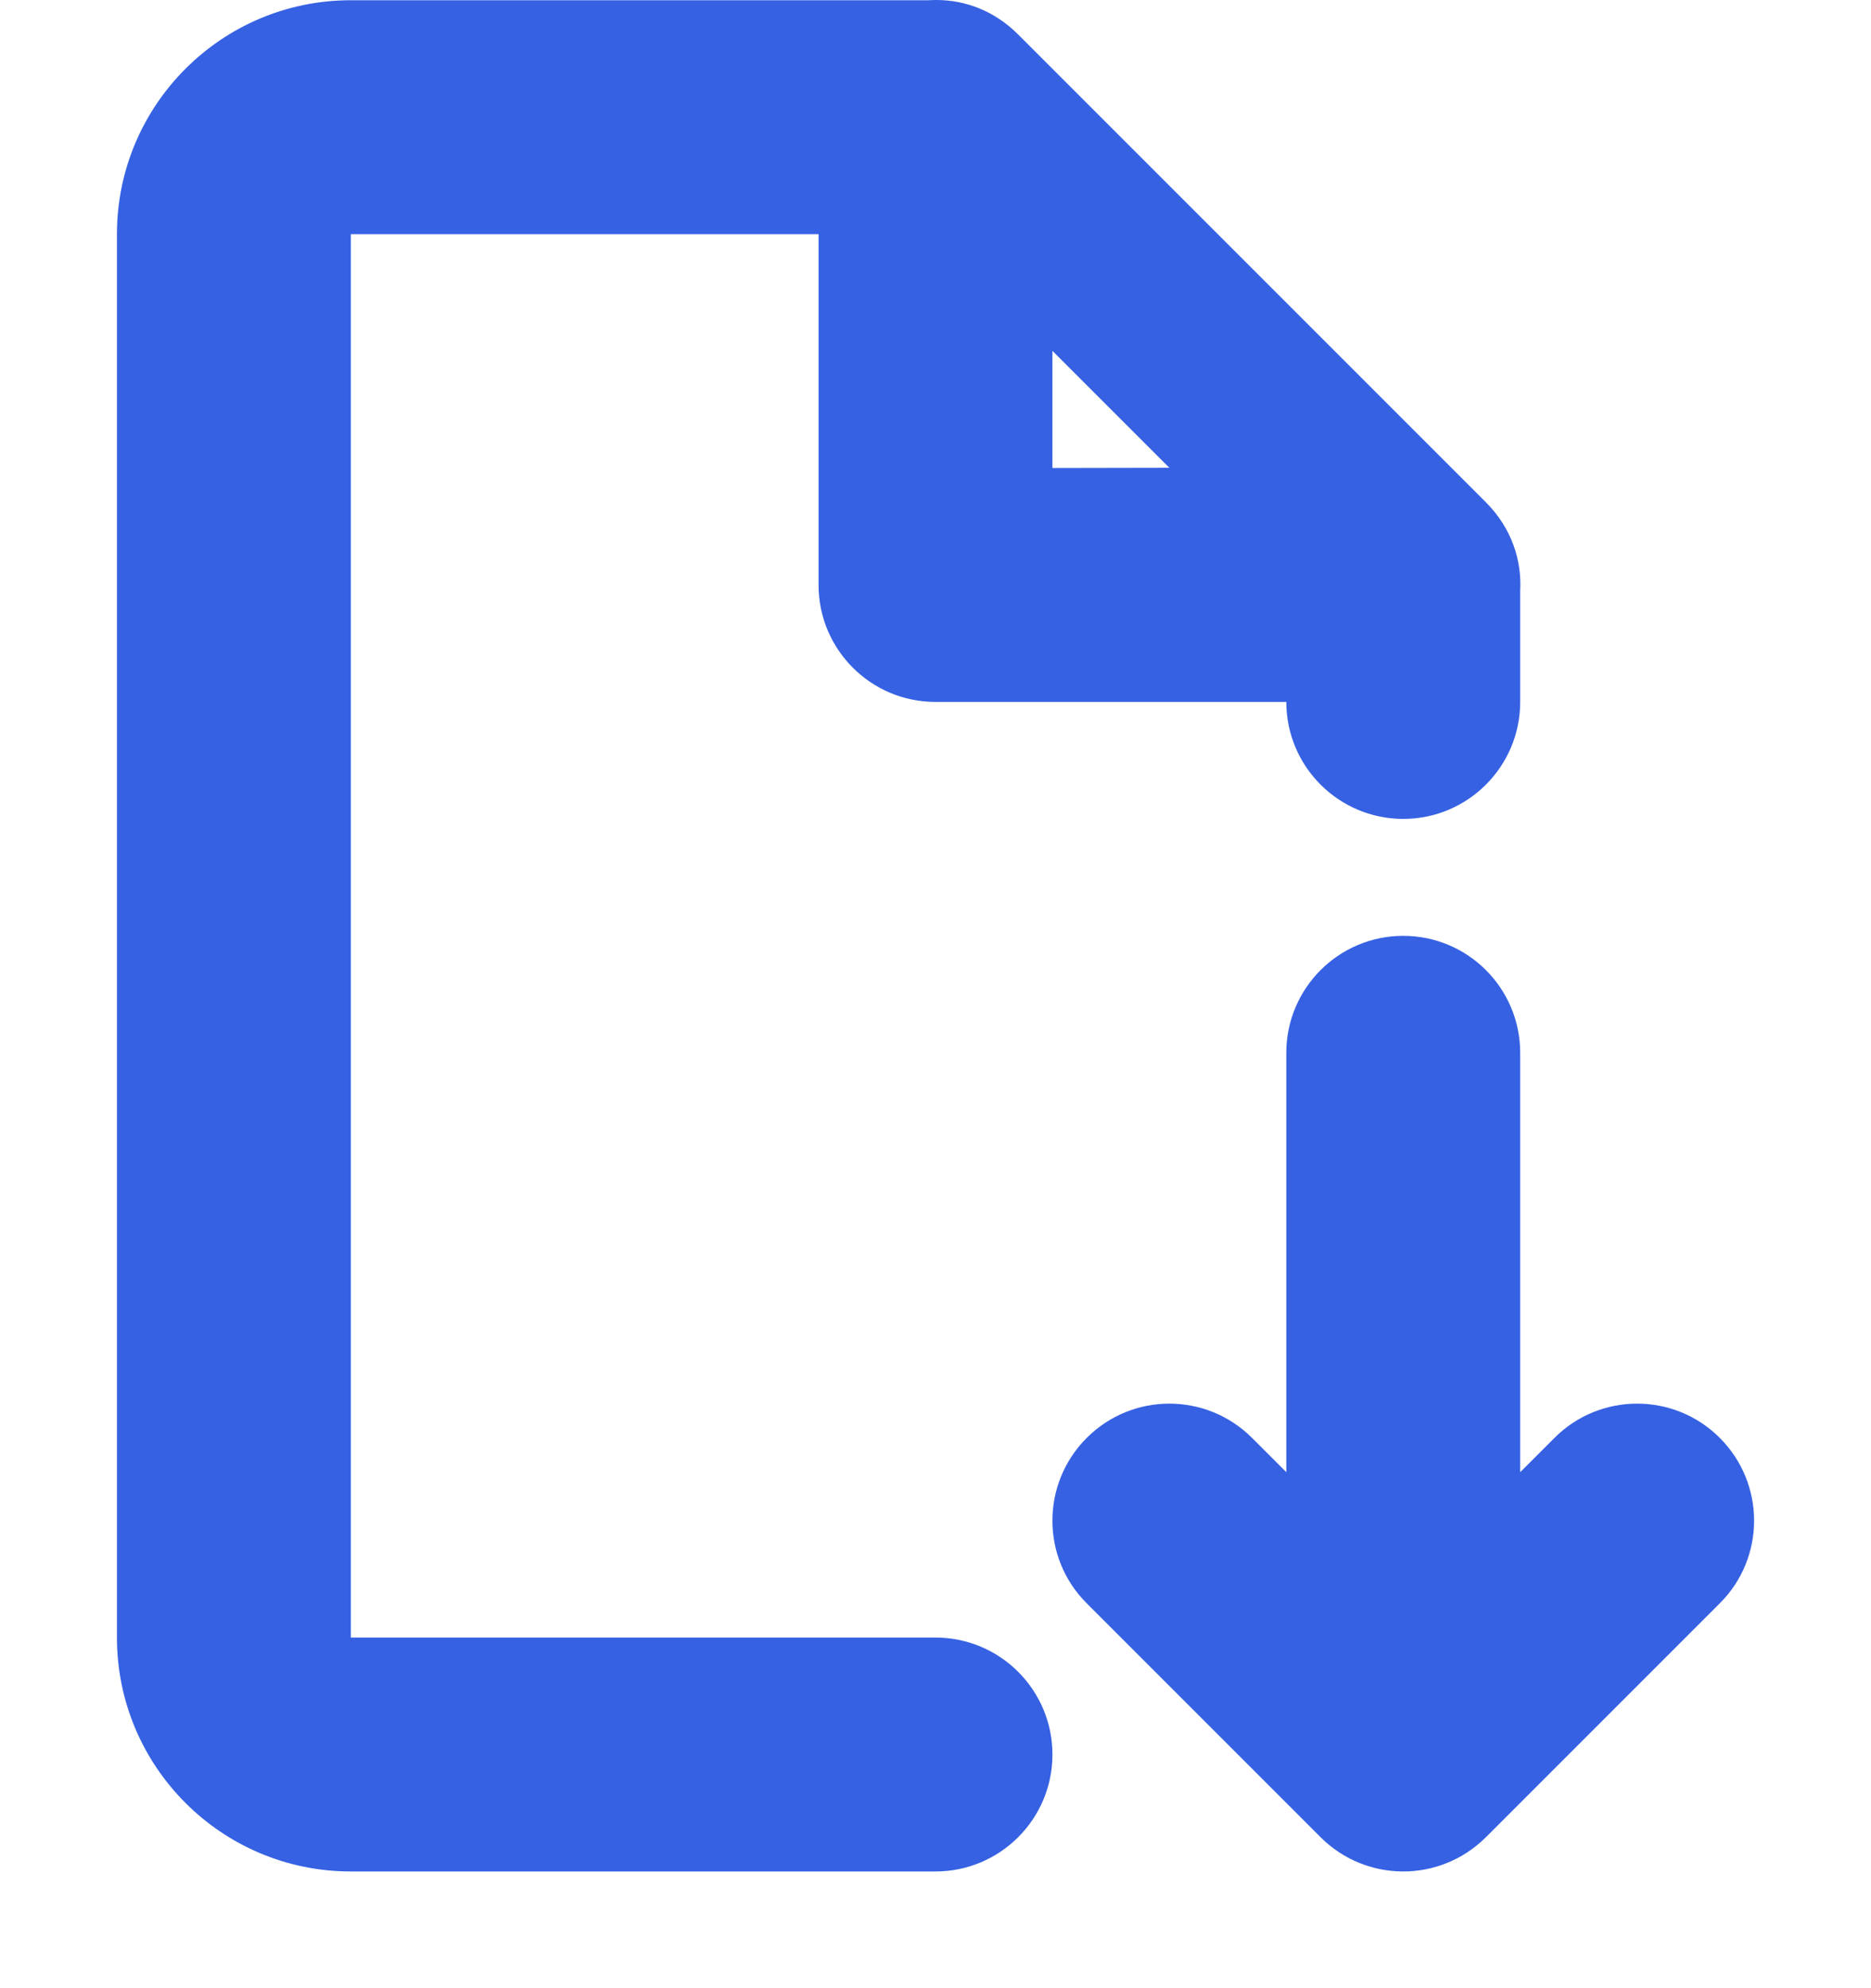 <svg width="16" height="17" viewBox="0 0 16 17" fill="none" xmlns="http://www.w3.org/2000/svg">
<path fill-rule="evenodd" clip-rule="evenodd" d="M3 0.002C1.896 0.002 1 0.898 1 2.002V14.002C1 15.106 1.896 16.002 3 16.002H8C8.552 16.002 9 15.554 9 15.002C9 14.45 8.552 14.002 8 14.002H3V2.002H7V5.002C7 5.554 7.448 6.002 8 6.002H11C11 6.554 11.448 7.002 12 7.002C12.552 7.002 13 6.554 13 6.002V5.053C13.015 4.789 12.926 4.515 12.707 4.295L8.707 0.295C8.503 0.091 8.253 0 8.007 0C7.985 0 7.962 0.001 7.939 0.002H3ZM9 3L10 4L9 4.002V3ZM9.293 12.295C8.902 12.686 8.902 13.319 9.293 13.709L11.293 15.709C11.488 15.904 11.744 16.002 12 16.002C12.256 16.002 12.511 15.904 12.707 15.709L14.707 13.709C15.098 13.319 15.098 12.686 14.707 12.295C14.317 11.904 13.683 11.904 13.293 12.295L13 12.588V9.002C13 8.45 12.552 8.002 12 8.002C11.448 8.002 11 8.45 11 9.002V12.588L10.707 12.295C10.316 11.904 9.684 11.904 9.293 12.295Z" fill="#3661E3"/>
<mask id="mask0_747_2988" style="mask-type:alpha" maskUnits="userSpaceOnUse" x="1" y="0" width="15" height="17">
<path fill-rule="evenodd" clip-rule="evenodd" d="M3 0.002C1.896 0.002 1 0.898 1 2.002V14.002C1 15.106 1.896 16.002 3 16.002H8C8.552 16.002 9 15.554 9 15.002C9 14.45 8.552 14.002 8 14.002H3V2.002H7V5.002C7 5.554 7.448 6.002 8 6.002H11C11 6.554 11.448 7.002 12 7.002C12.552 7.002 13 6.554 13 6.002V5.053C13.015 4.789 12.926 4.515 12.707 4.295L8.707 0.295C8.503 0.091 8.253 0 8.007 0C7.985 0 7.962 0.001 7.939 0.002H3ZM9 3L10 4L9 4.002V3ZM9.293 12.295C8.902 12.686 8.902 13.319 9.293 13.709L11.293 15.709C11.488 15.904 11.744 16.002 12 16.002C12.256 16.002 12.511 15.904 12.707 15.709L14.707 13.709C15.098 13.319 15.098 12.686 14.707 12.295C14.317 11.904 13.683 11.904 13.293 12.295L13 12.588V9.002C13 8.45 12.552 8.002 12 8.002C11.448 8.002 11 8.45 11 9.002V12.588L10.707 12.295C10.316 11.904 9.684 11.904 9.293 12.295Z" fill="white"/>
</mask>
<g mask="url(#mask0_747_2988)">
</g>
</svg>
